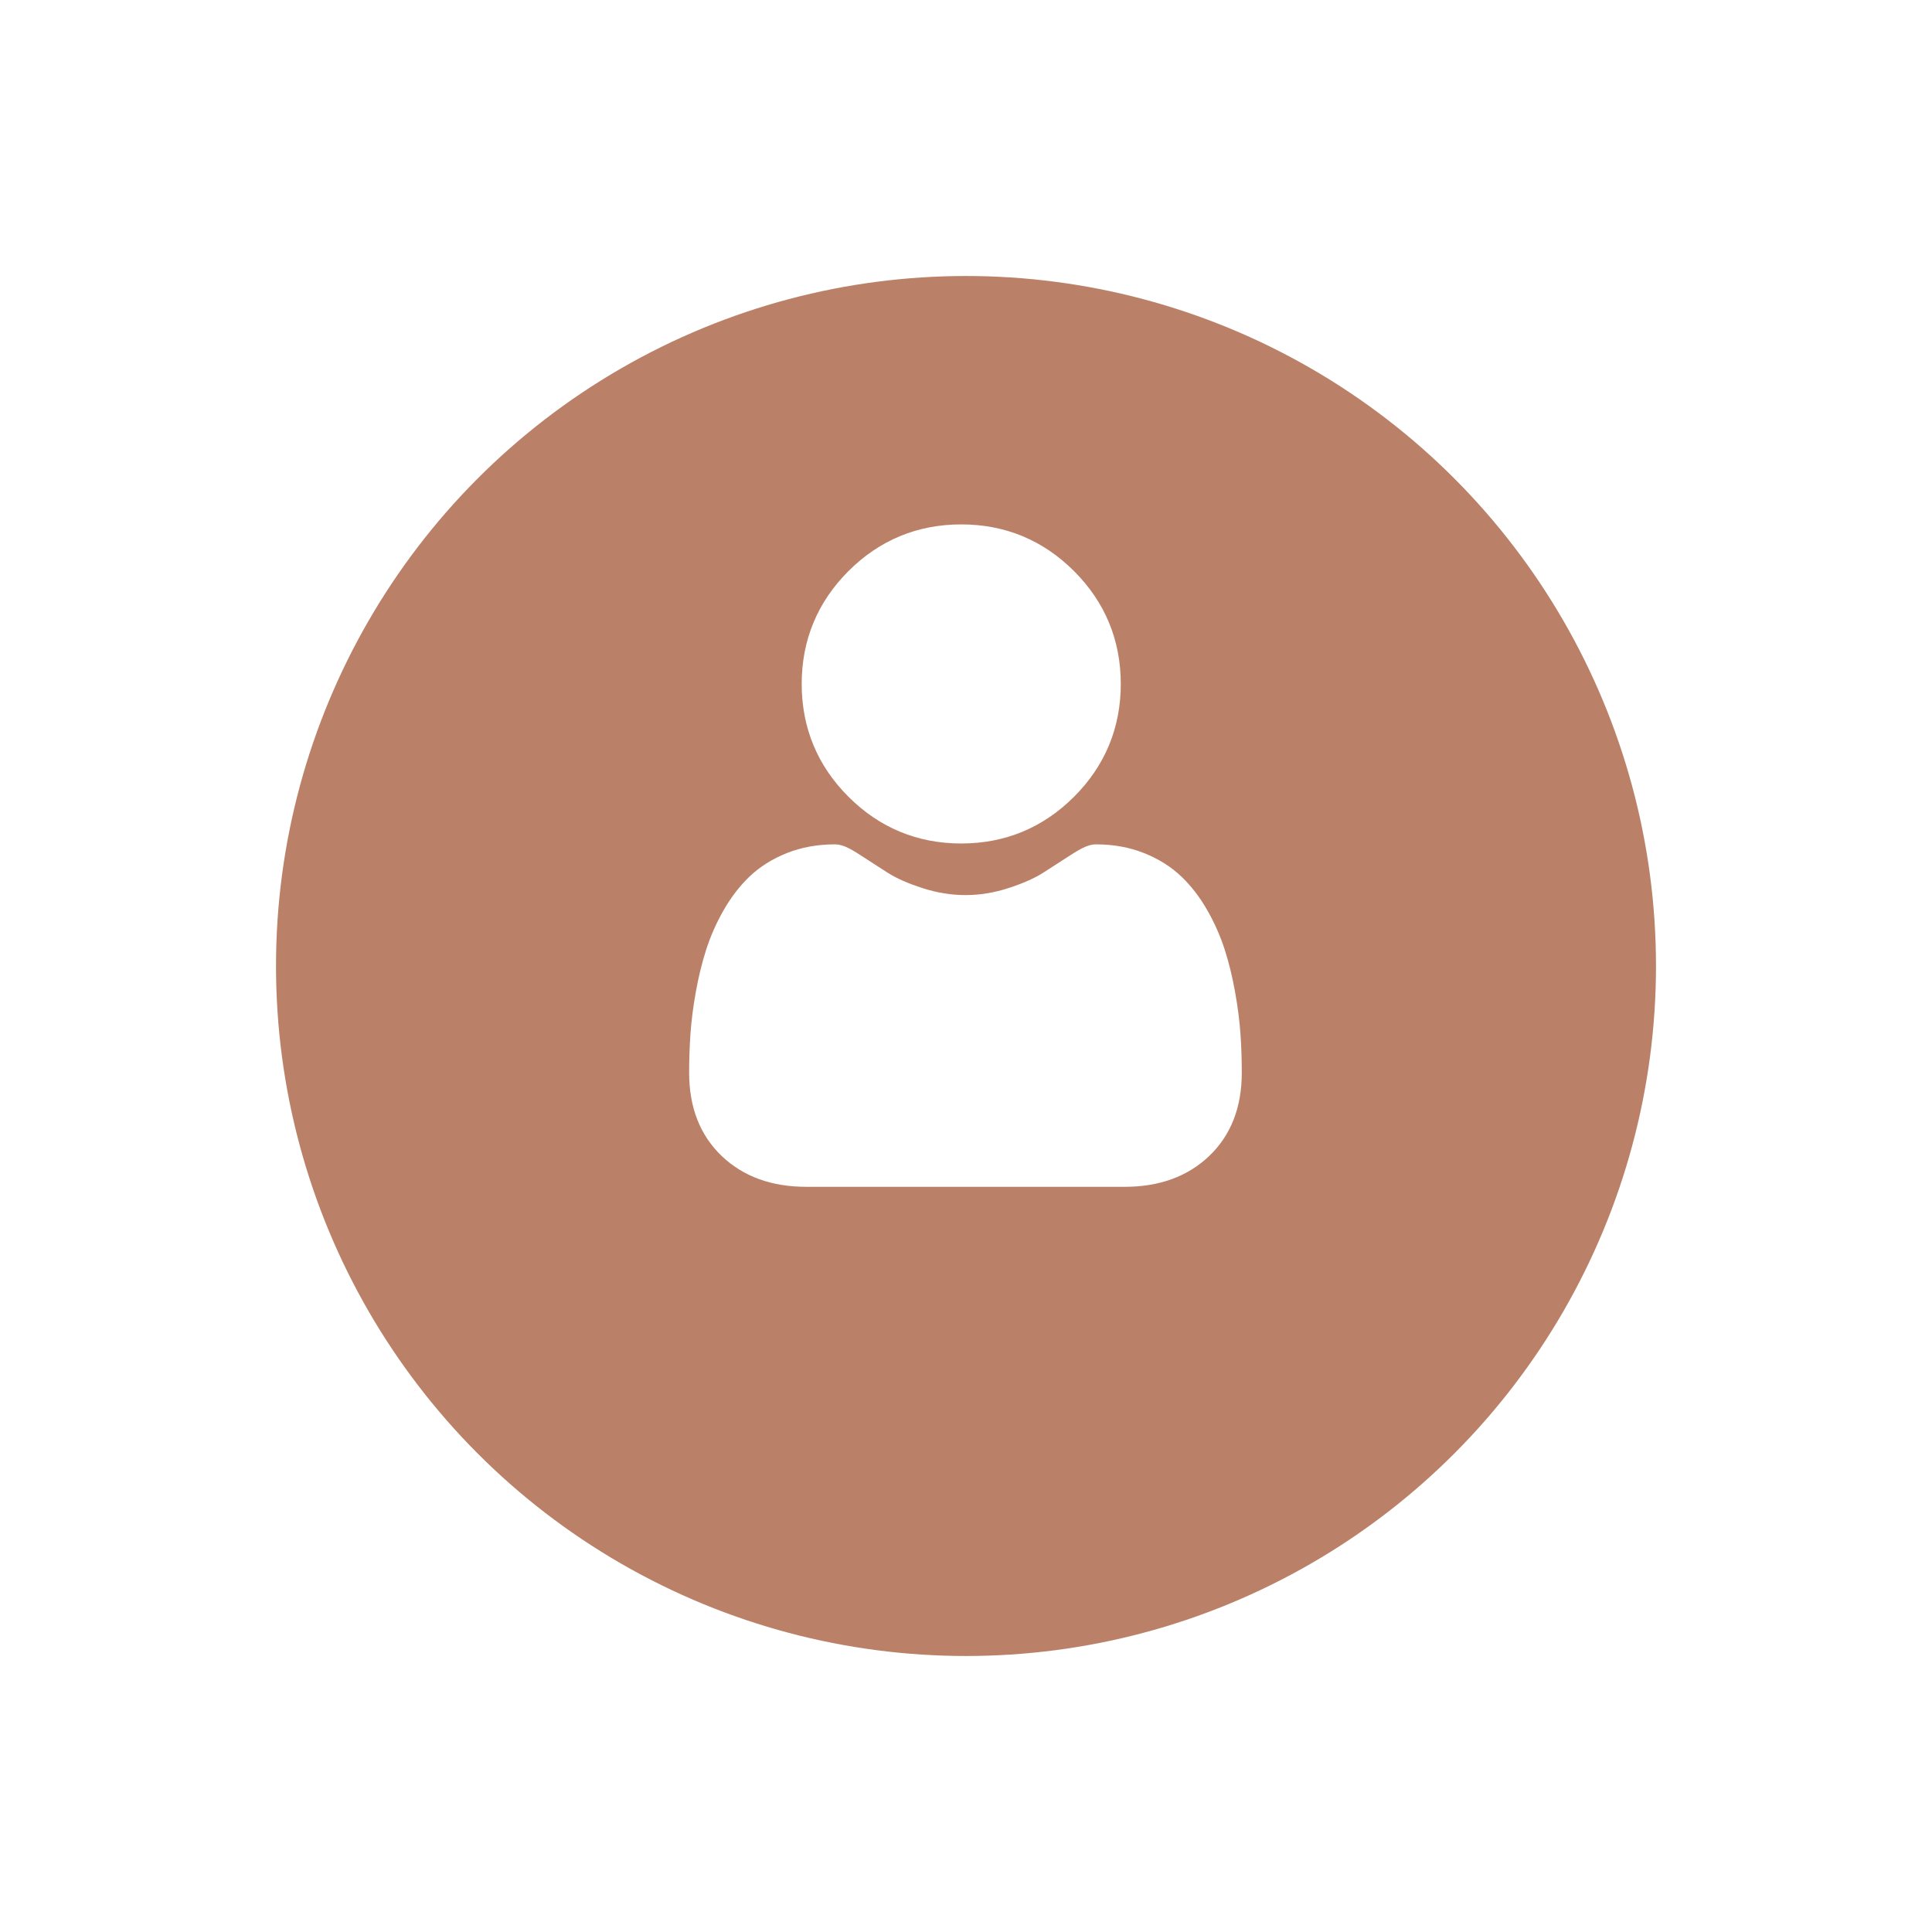 <svg width="70" height="70" viewBox="0 0 70 70" fill="none" xmlns="http://www.w3.org/2000/svg">
<g filter="url(#filter0_d)">
<circle cx="35" cy="31" r="25" fill="#BB8168"/>
</g>
<g clip-path="url(#clip0)">
<path d="M34.828 30.561C36.416 30.561 37.791 29.991 38.915 28.867C40.038 27.744 40.608 26.369 40.608 24.78C40.608 23.192 40.038 21.817 38.915 20.693C37.791 19.57 36.416 19 34.828 19C33.239 19 31.864 19.57 30.74 20.693C29.617 21.817 29.047 23.192 29.047 24.78C29.047 26.369 29.617 27.744 30.741 28.867C31.864 29.991 33.24 30.561 34.828 30.561V30.561Z" fill="white"/>
<path d="M44.944 37.455C44.911 36.987 44.846 36.477 44.749 35.938C44.652 35.395 44.526 34.882 44.376 34.413C44.221 33.929 44.01 33.45 43.749 32.991C43.479 32.515 43.161 32.101 42.804 31.76C42.431 31.403 41.974 31.116 41.446 30.907C40.92 30.698 40.337 30.593 39.713 30.593C39.468 30.593 39.231 30.694 38.774 30.991C38.492 31.175 38.163 31.387 37.795 31.622C37.48 31.823 37.055 32.01 36.529 32.18C36.015 32.346 35.494 32.431 34.98 32.431C34.465 32.431 33.945 32.346 33.431 32.18C32.905 32.011 32.479 31.823 32.165 31.623C31.801 31.39 31.472 31.177 31.186 30.991C30.729 30.693 30.492 30.593 30.247 30.593C29.623 30.593 29.04 30.698 28.514 30.907C27.986 31.116 27.529 31.403 27.156 31.76C26.799 32.101 26.481 32.516 26.211 32.991C25.95 33.45 25.739 33.929 25.584 34.414C25.434 34.883 25.309 35.395 25.211 35.938C25.115 36.476 25.049 36.986 25.017 37.455C24.985 37.914 24.969 38.391 24.969 38.872C24.969 40.125 25.367 41.139 26.152 41.887C26.928 42.626 27.954 43 29.202 43H40.758C42.007 43 43.032 42.626 43.808 41.887C44.594 41.14 44.992 40.126 44.992 38.872C44.992 38.389 44.976 37.912 44.944 37.455V37.455Z" fill="white"/>
</g>
<defs>
<filter id="filter0_d" x="0" y="0" width="70" height="70" filterUnits="userSpaceOnUse" color-interpolation-filters="sRGB">
<feFlood flood-opacity="0" result="BackgroundImageFix"/>
<feColorMatrix in="SourceAlpha" type="matrix" values="0 0 0 0 0 0 0 0 0 0 0 0 0 0 0 0 0 0 127 0"/>
<feOffset dy="4"/>
<feGaussianBlur stdDeviation="5"/>
<feColorMatrix type="matrix" values="0 0 0 0 0.733 0 0 0 0 0.506 0 0 0 0 0.408 0 0 0 1 0"/>
<feBlend mode="normal" in2="BackgroundImageFix" result="effect1_dropShadow"/>
<feBlend mode="normal" in="SourceGraphic" in2="effect1_dropShadow" result="shape"/>
</filter>
<clipPath id="clip0">
<rect width="24" height="24" fill="white" transform="translate(23 19)"/>
</clipPath>
</defs>
</svg>
